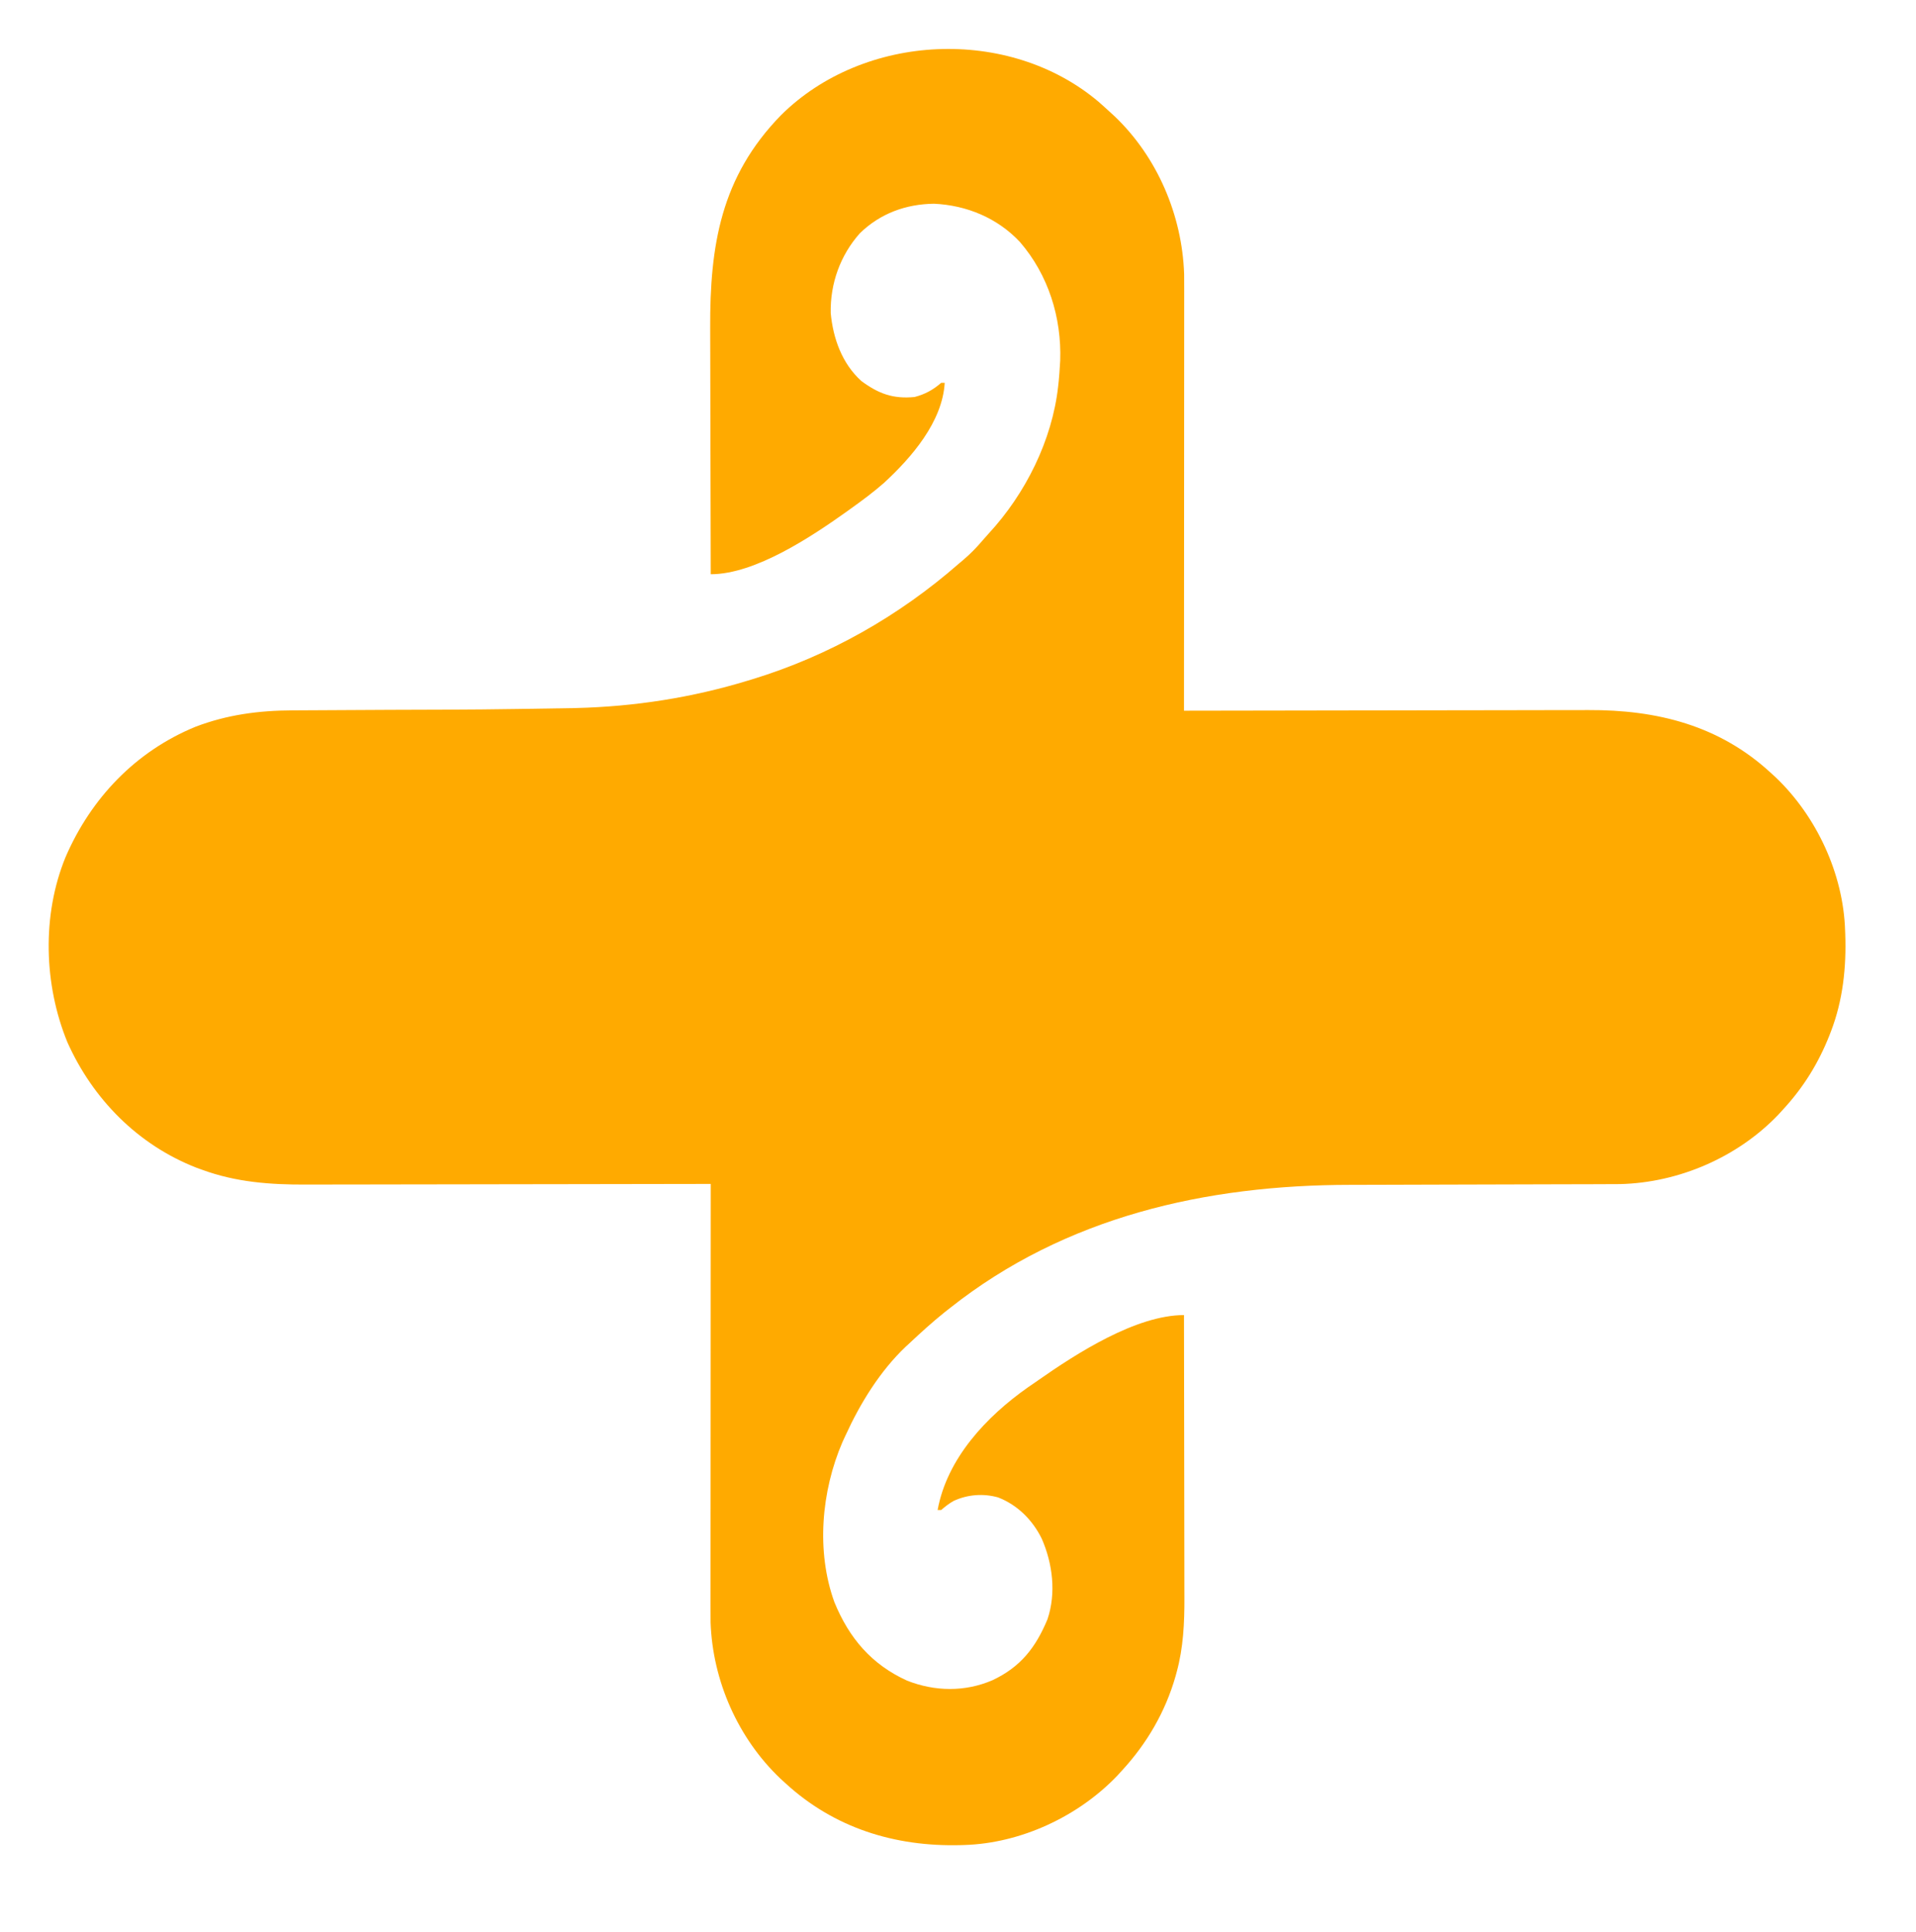 <svg xmlns="http://www.w3.org/2000/svg" width="1081" height="1090"><path d="M0 0 C2.114 1.843 4.189 3.724 6.25 5.625 C7.196 6.489 8.142 7.352 9.117 8.242 C33.217 31.249 47.204 64.048 48.34 97.269 C48.374 99.98 48.379 102.689 48.37 105.401 C48.371 106.427 48.372 107.453 48.373 108.511 C48.374 111.917 48.369 115.324 48.364 118.731 C48.363 121.186 48.363 123.641 48.364 126.096 C48.364 131.364 48.361 136.633 48.356 141.902 C48.348 149.519 48.345 157.137 48.344 164.754 C48.342 177.116 48.335 189.478 48.325 201.839 C48.316 213.841 48.309 225.843 48.305 237.845 C48.305 238.586 48.304 239.327 48.304 240.09 C48.303 243.807 48.302 247.524 48.3 251.241 C48.29 282.036 48.272 312.83 48.25 343.625 C50.154 343.621 50.154 343.621 52.096 343.617 C82.305 343.551 112.514 343.502 142.723 343.472 C146.451 343.468 150.18 343.464 153.908 343.46 C154.65 343.459 155.392 343.459 156.157 343.458 C168.132 343.445 180.106 343.421 192.081 343.394 C204.393 343.365 216.704 343.349 229.016 343.343 C236.597 343.339 244.177 343.326 251.758 343.301 C257.597 343.283 263.435 343.282 269.274 343.286 C271.651 343.285 274.027 343.279 276.403 343.267 C315.097 343.088 350.269 351.898 379.25 378.625 C380.196 379.489 381.142 380.352 382.117 381.242 C405.154 403.235 420.247 435.619 421.25 467.625 C421.276 468.269 421.302 468.913 421.328 469.577 C422.005 488.339 420.024 507.029 413.25 524.625 C412.997 525.282 412.745 525.938 412.484 526.615 C406.244 542.45 397.781 556.121 386.25 568.625 C384.954 570.044 384.954 570.044 383.633 571.492 C360.681 595.534 327.536 609.906 294.312 610.722 C289.433 610.779 284.554 610.78 279.675 610.783 C277.799 610.787 275.923 610.793 274.048 610.798 C270.021 610.809 265.993 610.818 261.966 610.824 C255.568 610.835 249.17 610.855 242.772 610.877 C224.582 610.939 206.392 610.993 188.201 611.026 C178.145 611.045 168.089 611.074 158.033 611.114 C152.73 611.135 147.427 611.151 142.124 611.153 C60.687 611.199 -18.63 629.064 -83.75 680.625 C-84.743 681.405 -85.735 682.185 -86.758 682.988 C-93.707 688.562 -100.261 694.529 -106.75 700.625 C-107.386 701.206 -108.021 701.788 -108.676 702.387 C-123.271 716.215 -134.462 734.461 -142.75 752.625 C-143.295 753.803 -143.841 754.981 -144.402 756.195 C-156.381 783.933 -159.373 817.992 -148.965 846.664 C-140.667 866.889 -128.06 881.743 -107.996 890.879 C-92.322 897.062 -75.282 897.337 -59.75 890.625 C-43.97 883.186 -35.435 872.279 -28.777 856.289 C-23.761 841.496 -25.873 824.683 -32.035 810.711 C-37.222 800.221 -45.606 791.822 -56.566 787.52 C-64.989 785.153 -73.773 785.828 -81.691 789.469 C-84.285 790.925 -86.515 792.669 -88.75 794.625 C-89.41 794.625 -90.07 794.625 -90.75 794.625 C-85.448 765.461 -63.174 741.826 -39.668 725.305 C-38.363 724.41 -37.057 723.517 -35.75 722.625 C-35.12 722.183 -34.491 721.741 -33.842 721.286 C-12.386 706.275 21.249 684.625 48.25 684.625 C48.297 707.149 48.332 729.672 48.354 752.196 C48.364 762.655 48.378 773.115 48.401 783.574 C48.421 792.698 48.434 801.821 48.438 810.945 C48.441 815.769 48.447 820.594 48.461 825.418 C48.475 829.973 48.479 834.527 48.476 839.082 C48.477 840.741 48.481 842.399 48.488 844.058 C48.551 858.16 47.89 872.391 44.125 886.062 C43.913 886.843 43.702 887.623 43.483 888.427 C37.753 908.471 27.327 926.361 13.25 941.625 C11.954 943.044 11.954 943.044 10.633 944.492 C-11.335 967.503 -43.763 982.671 -75.75 983.625 C-76.421 983.645 -77.092 983.666 -77.783 983.687 C-114.849 984.656 -149.204 974.028 -176.75 948.625 C-178.169 947.329 -178.169 947.329 -179.617 946.008 C-203.438 923.267 -217.668 890.965 -218.841 858.065 C-218.875 855.353 -218.879 852.643 -218.87 849.931 C-218.871 848.902 -218.872 847.873 -218.873 846.812 C-218.874 843.388 -218.869 839.964 -218.864 836.541 C-218.863 834.076 -218.863 831.612 -218.864 829.147 C-218.864 823.854 -218.861 818.561 -218.856 813.269 C-218.848 805.616 -218.845 797.964 -218.844 790.312 C-218.842 777.894 -218.835 765.477 -218.825 753.059 C-218.816 741.002 -218.809 728.945 -218.805 716.887 C-218.805 715.771 -218.805 715.771 -218.804 714.632 C-218.803 710.899 -218.802 707.166 -218.8 703.432 C-218.79 672.497 -218.772 641.561 -218.75 610.625 C-220.019 610.628 -221.288 610.631 -222.596 610.633 C-252.805 610.699 -283.014 610.748 -313.223 610.778 C-316.951 610.782 -320.68 610.786 -324.408 610.79 C-325.521 610.791 -325.521 610.791 -326.657 610.792 C-338.632 610.805 -350.606 610.829 -362.581 610.856 C-374.893 610.885 -387.204 610.901 -399.516 610.907 C-407.097 610.911 -414.677 610.924 -422.258 610.949 C-428.097 610.967 -433.935 610.968 -439.774 610.964 C-442.151 610.965 -444.527 610.971 -446.903 610.983 C-467.234 611.077 -486.551 609.664 -505.75 602.625 C-506.77 602.256 -507.789 601.888 -508.84 601.508 C-541.875 588.648 -567.398 562.789 -581.75 530.625 C-595.044 498.157 -596.171 458.906 -582.772 426.241 C-568.429 392.958 -543.111 366.466 -509.391 352.659 C-491.572 345.87 -473.652 343.497 -454.664 343.436 C-453.269 343.428 -451.874 343.419 -450.48 343.41 C-447.488 343.392 -444.497 343.377 -441.506 343.365 C-436.731 343.344 -431.956 343.317 -427.18 343.288 C-417.854 343.233 -408.528 343.185 -399.202 343.138 C-348.087 342.989 -348.087 342.989 -296.98 342.168 C-296.218 342.15 -295.456 342.132 -294.67 342.113 C-261.723 341.305 -229.288 336.257 -197.75 326.625 C-196.893 326.366 -196.037 326.108 -195.154 325.841 C-152.123 312.683 -112.549 290.217 -78.75 260.625 C-77.6 259.658 -77.6 259.658 -76.426 258.672 C-72.42 255.284 -68.907 251.709 -65.52 247.703 C-64.337 246.314 -63.125 244.949 -61.887 243.609 C-41.202 221.225 -26.114 191.076 -22.75 160.625 C-22.64 159.634 -22.531 158.642 -22.418 157.621 C-22.131 154.623 -21.92 151.632 -21.75 148.625 C-21.696 147.813 -21.642 147.001 -21.586 146.164 C-20.739 121.763 -28.305 97.69 -44.302 79.171 C-57.025 65.585 -74.404 58.428 -92.789 57.57 C-108.639 57.789 -123.027 62.999 -134.57 74.184 C-145.698 86.648 -151.408 102.687 -151.062 119.32 C-149.709 133.636 -144.651 147.802 -133.75 157.625 C-124.038 164.789 -115.882 167.793 -103.75 166.625 C-97.864 165.082 -93.336 162.638 -88.75 158.625 C-88.09 158.625 -87.43 158.625 -86.75 158.625 C-88.017 180.581 -105.404 200.705 -120.912 215.003 C-126.882 220.272 -133.286 224.987 -139.75 229.625 C-140.366 230.069 -140.981 230.514 -141.616 230.972 C-161.507 245.179 -193.531 266.625 -218.75 266.625 C-218.82 244.431 -218.873 222.238 -218.905 200.044 C-218.921 189.737 -218.942 179.43 -218.976 169.123 C-219.006 160.13 -219.026 151.137 -219.032 142.144 C-219.036 137.39 -219.045 132.637 -219.067 127.884 C-219.275 81.202 -213.098 42.466 -179.125 7.625 C-132.352 -38.812 -50.606 -42.698 0 0 Z " fill="#FFAA00" transform="translate(619.75,57.375)"></path></svg>